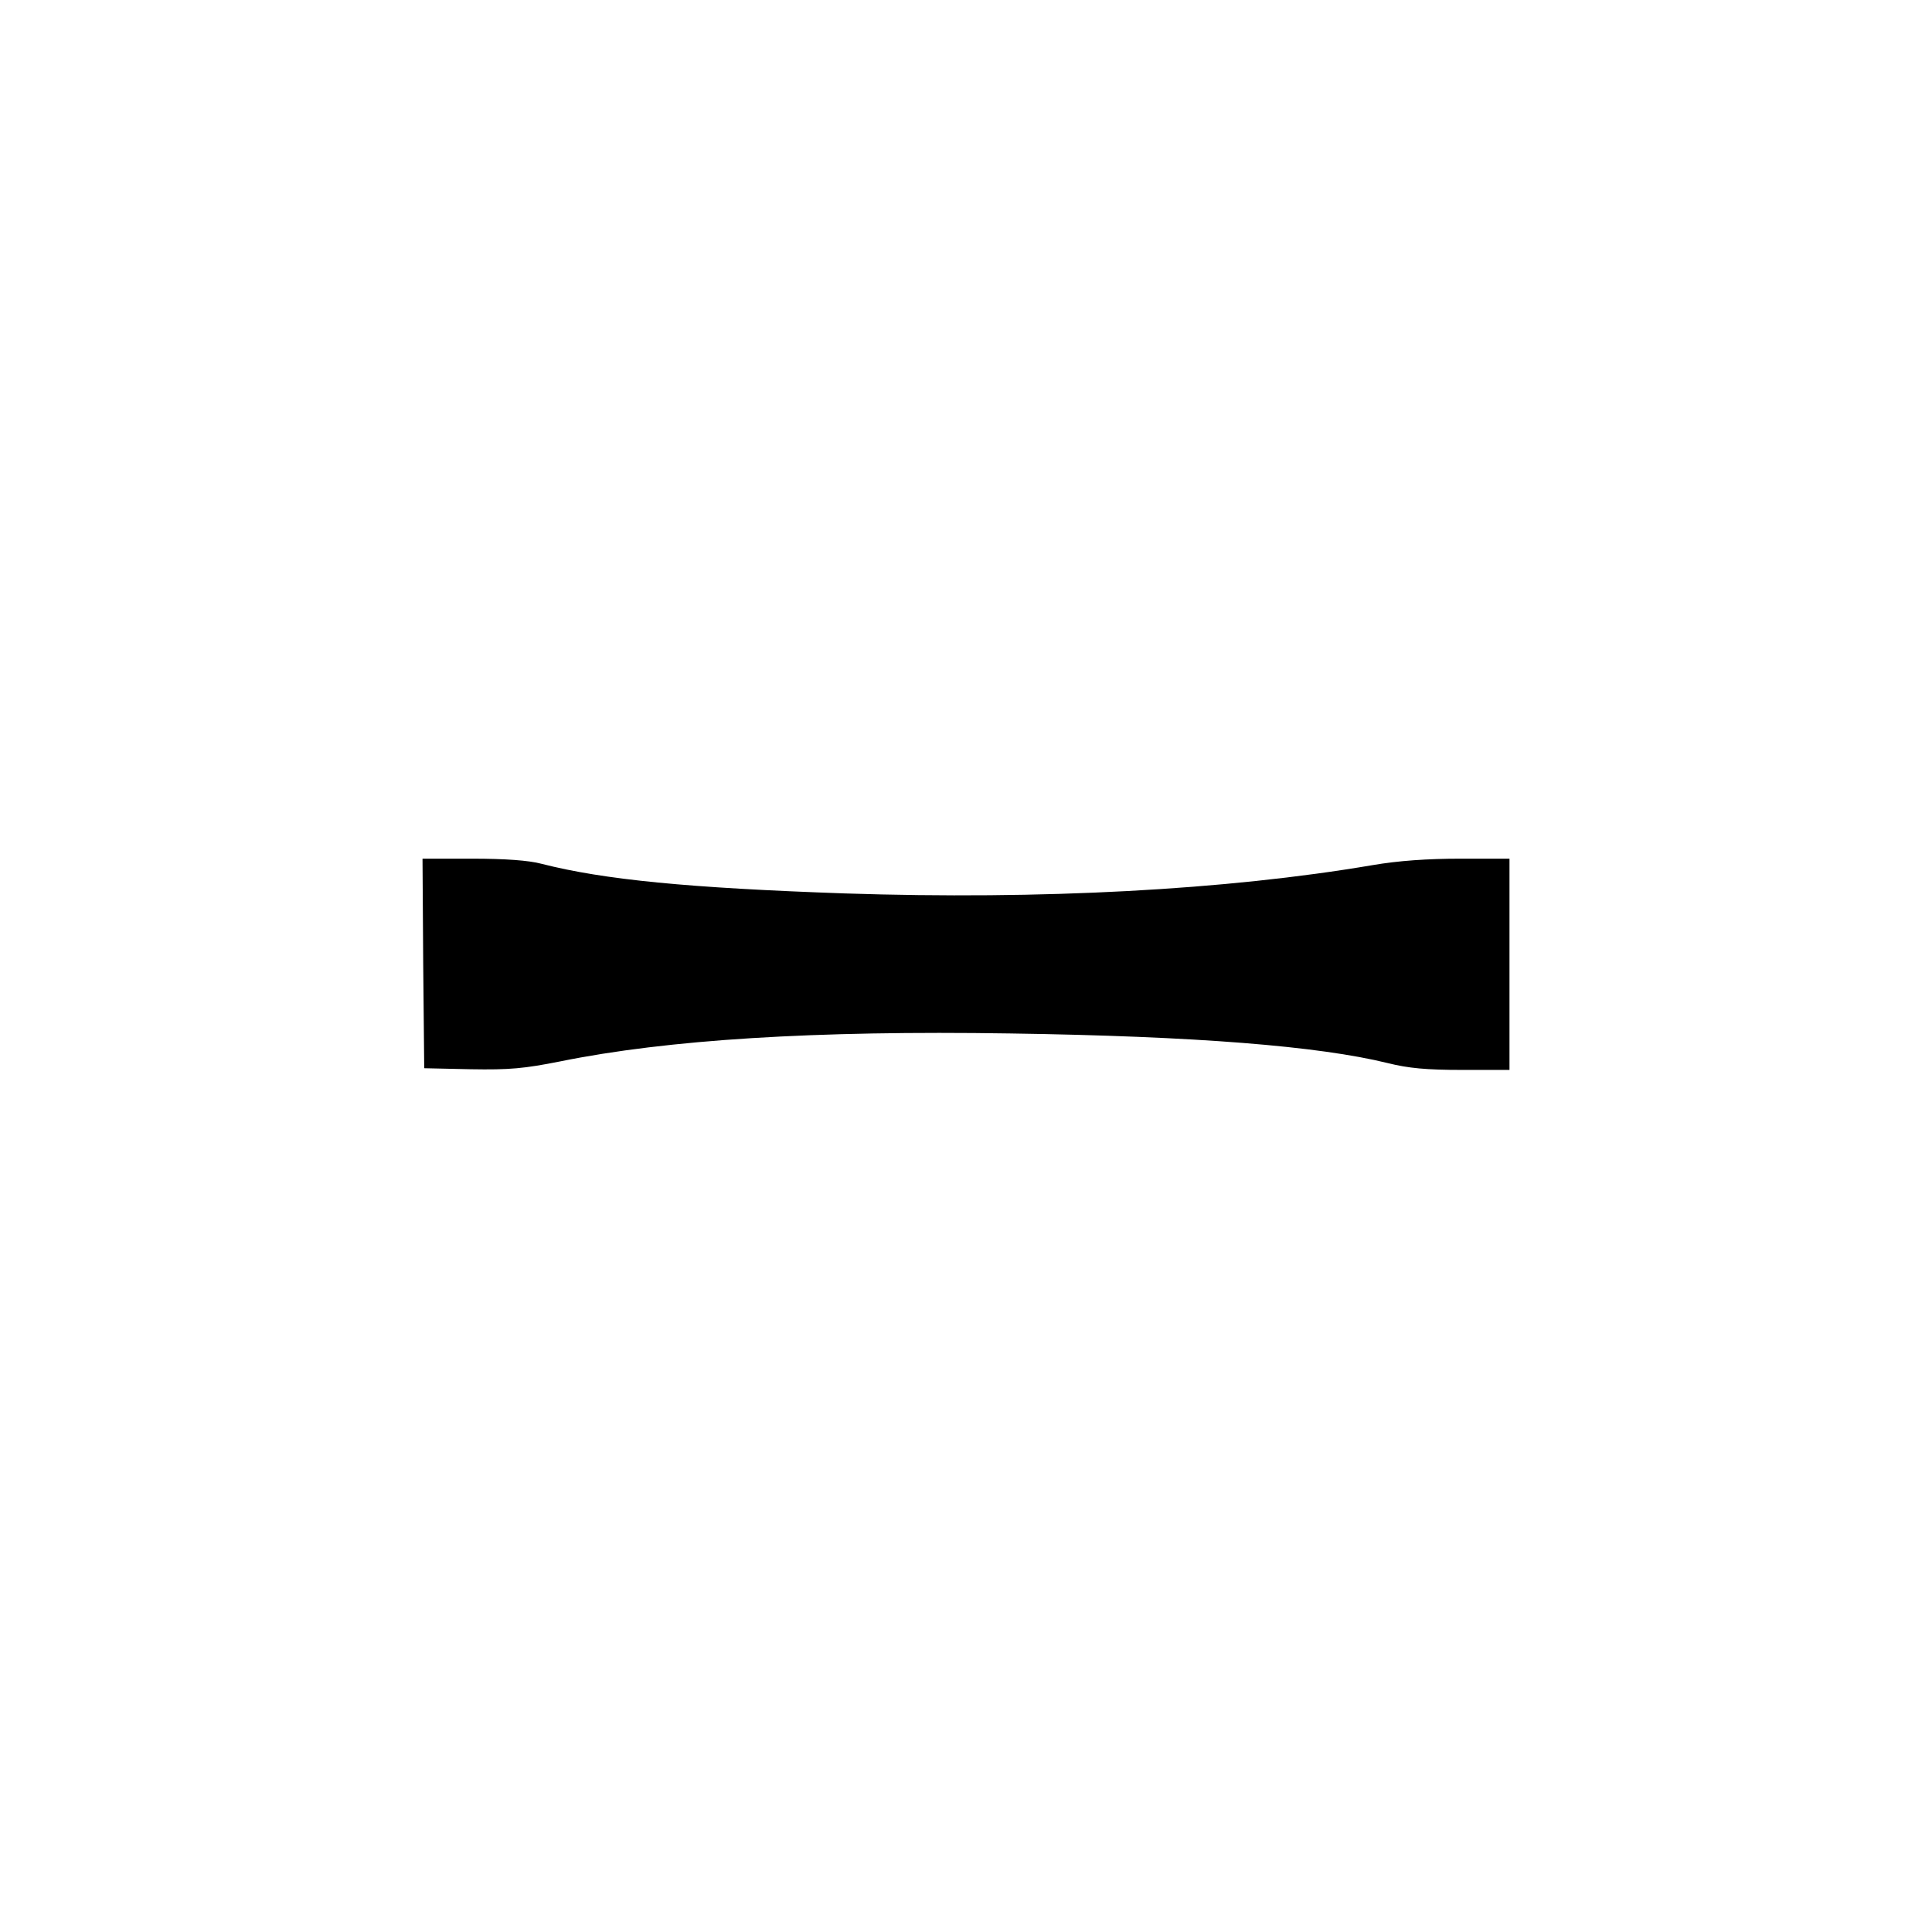 <?xml version="1.0" encoding="UTF-8" standalone="yes"?>
<svg version="1.0" xmlns="http://www.w3.org/2000/svg" width="100mm" height="100mm" viewBox="0 0 567 213" preserveAspectRatio="xMidYMid meet">
  <g transform="translate(0,213) scale(0.1,-0.1)" fill="#000000" stroke="none">
    <path d="M1242 1073 l3 -308 136 -3 c115 -2 157 2 263 23 315 64 747 91 1321
82 544 -8 905 -37 1108 -87 60 -15 113 -20 218 -20 l139 0 0 310 0 310 -144 0
c-96 0 -182 -6 -258 -19 -429 -73 -971 -102 -1549 -83 -458 16 -706 40 -890
87 -37 10 -108 15 -203 15 l-146 0 2 -307z"/>
  </g>
</svg>